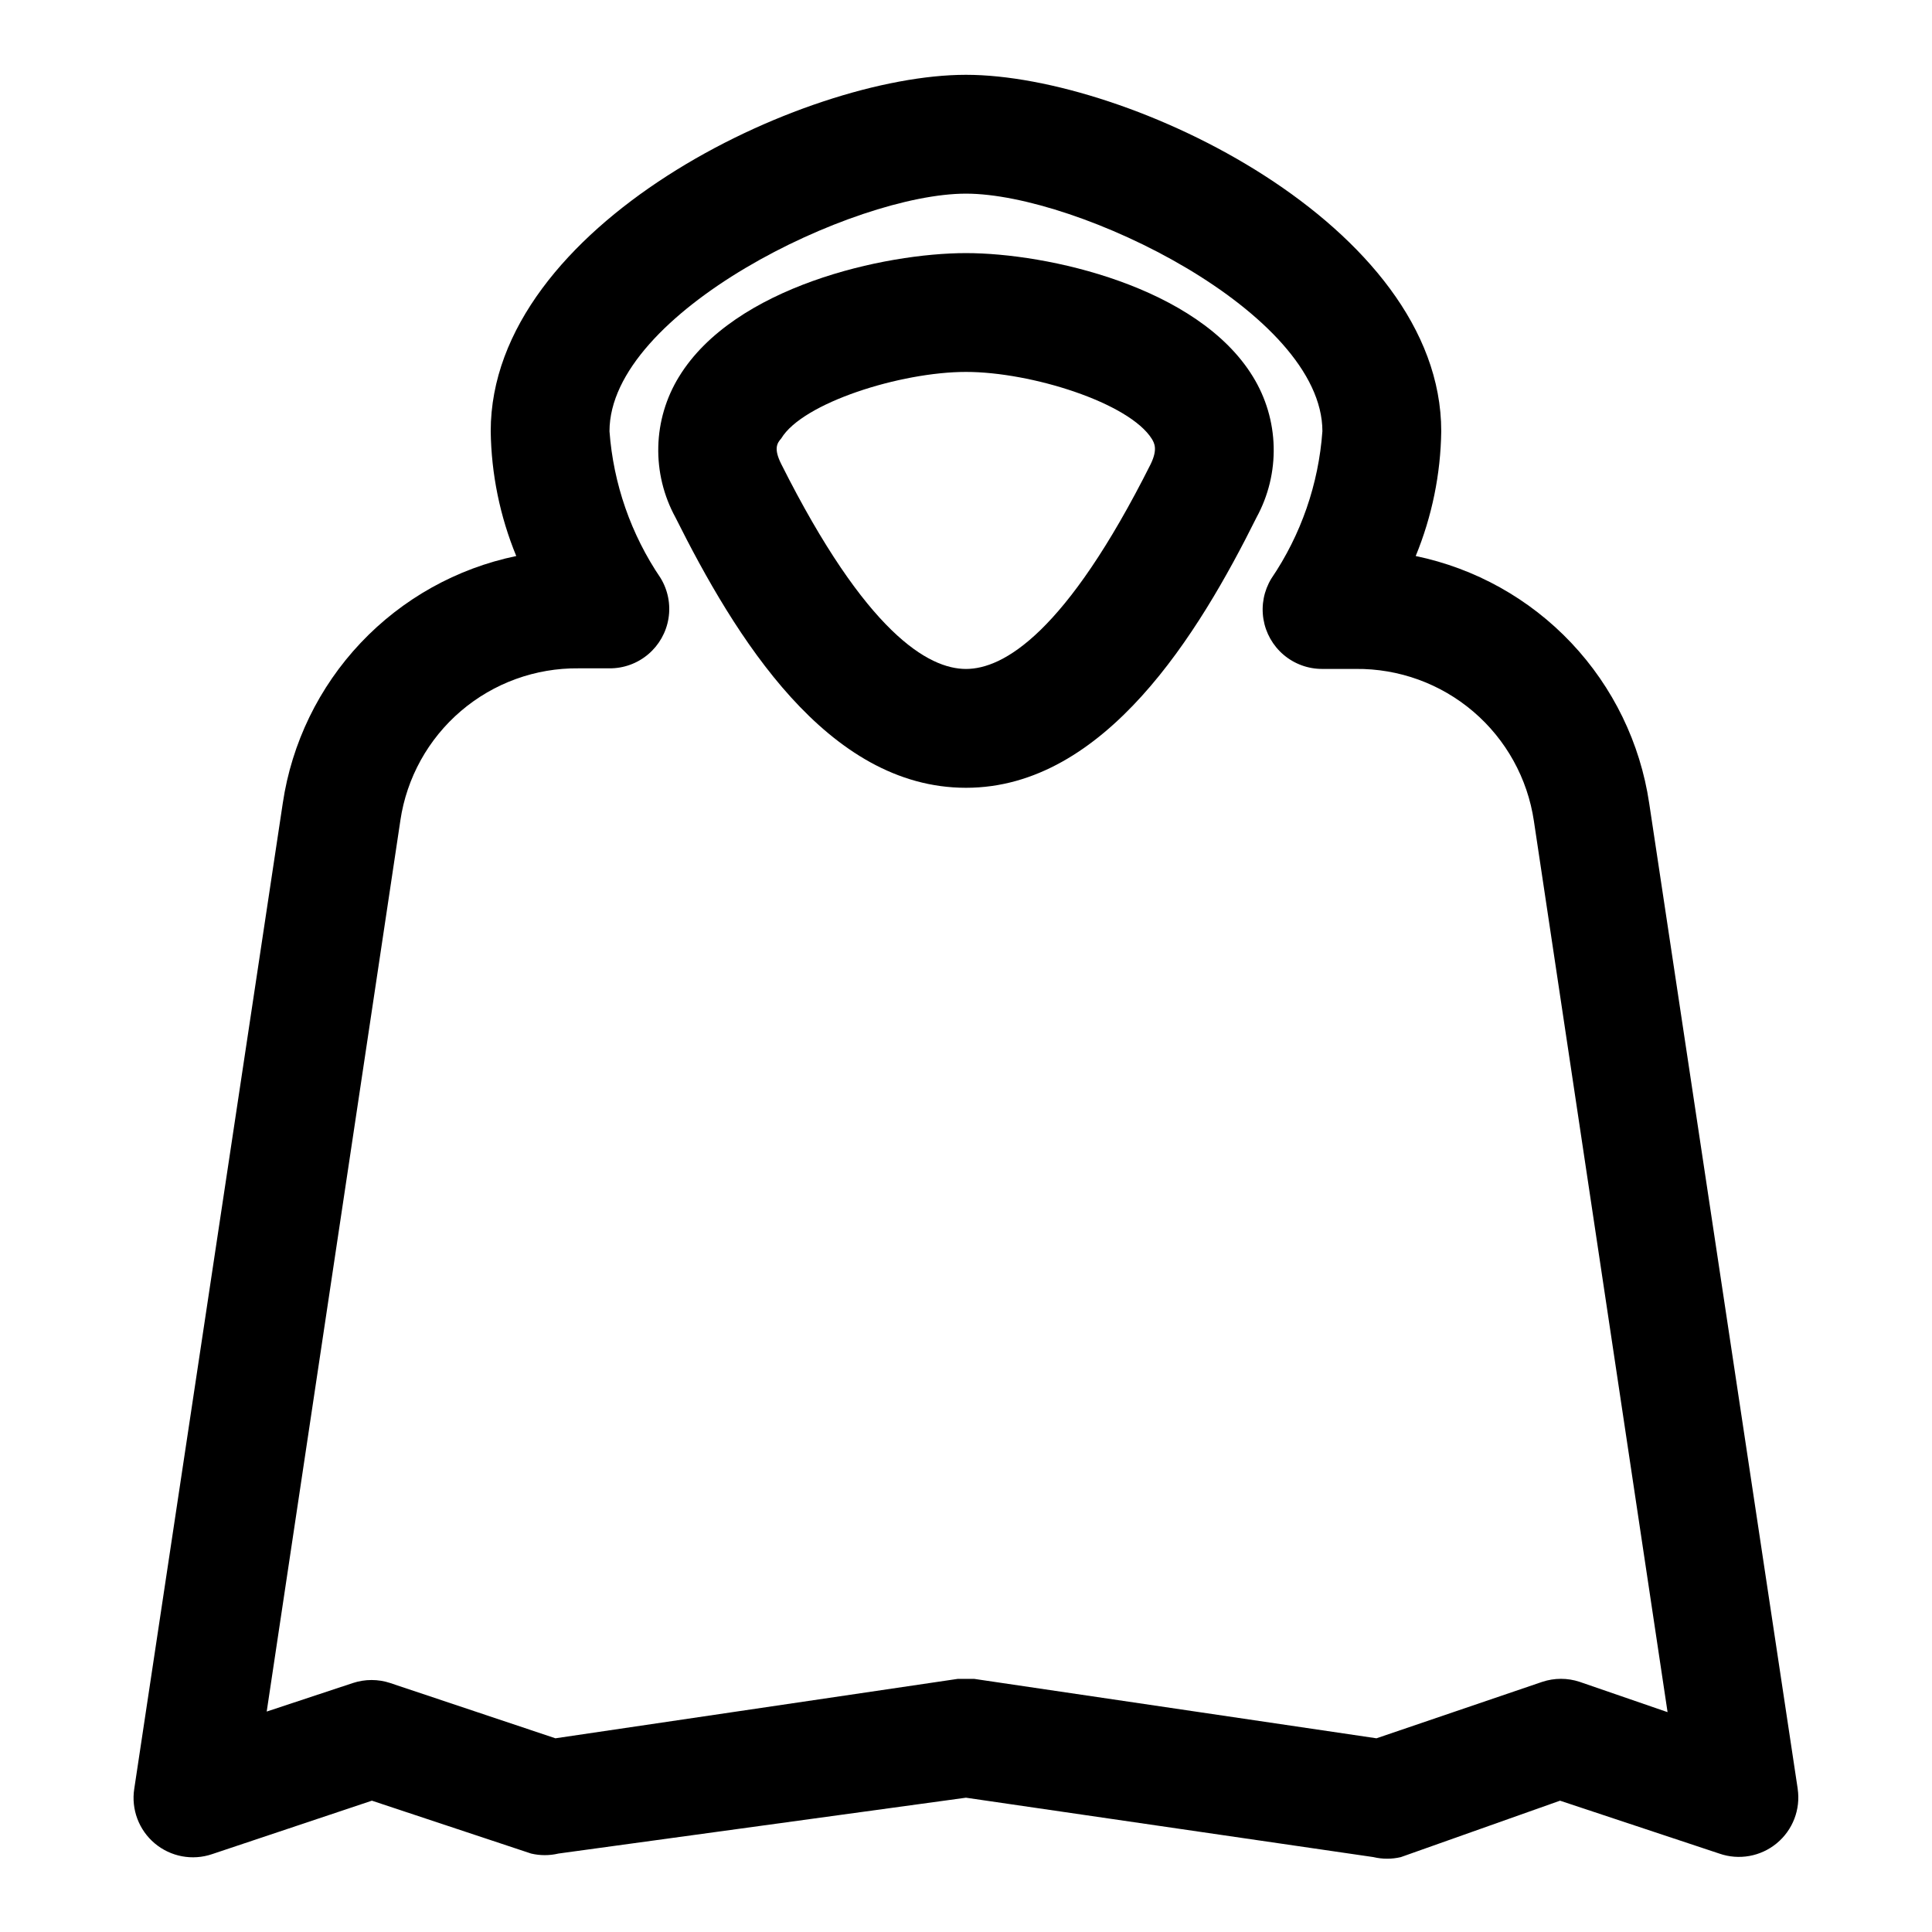 <?xml version="1.0" encoding="UTF-8"?>
<!-- Uploaded to: SVG Repo, www.svgrepo.com, Generator: SVG Repo Mixer Tools -->
<svg fill="#000000" width="800px" height="800px" version="1.1" viewBox="144 144 512 512" xmlns="http://www.w3.org/2000/svg">
 <g>
  <path d="m620.41 618.05-39.359-261.2c-2.371-15.938-9.574-30.762-20.641-42.477-11.062-11.711-25.457-19.746-41.234-23.02 4.316-10.496 6.613-21.711 6.769-33.062 0-54.633-82.812-94.465-125.95-94.465-43.137 0-125.95 39.836-125.95 94.465 0.156 11.352 2.453 22.566 6.769 33.062-15.777 3.273-30.168 11.309-41.234 23.02-11.066 11.715-18.27 26.539-20.641 42.477l-39.359 261.2c-0.844 5.441 1.219 10.926 5.434 14.469 4.219 3.539 9.977 4.621 15.191 2.848l42.352-14.168 42.195 14.012c2.379 0.562 4.859 0.562 7.242 0l108-14.801 108 15.742v0.004c2.379 0.562 4.859 0.562 7.242 0l42.191-14.957 42.195 14.012c5.203 1.824 10.98 0.793 15.23-2.719 4.254-3.512 6.359-8.988 5.551-14.441zm-57.781-28.34c-3.219-1.07-6.695-1.07-9.918 0l-43.926 14.957-106.59-15.742h-4.41l-106.59 15.742-43.77-14.641v-0.004c-3.219-1.066-6.699-1.066-9.918 0l-22.828 7.559 35.426-236.16h-0.004c1.676-11.293 7.383-21.594 16.062-29.004 8.684-7.41 19.758-11.426 31.172-11.301h8.188c3.754 0.023 7.391-1.297 10.258-3.723 2.867-2.426 4.773-5.793 5.375-9.5 0.602-3.703-0.141-7.504-2.094-10.707-7.844-11.555-12.512-24.965-13.539-38.891 0-31.488 64.707-62.977 94.465-62.977s94.465 31.488 94.465 62.977h-0.004c-1 13.98-5.668 27.449-13.539 39.047-1.949 3.207-2.691 7.004-2.09 10.711 0.602 3.703 2.504 7.074 5.371 9.496 2.867 2.426 6.504 3.746 10.258 3.723h8.82c11.414-0.121 22.484 3.891 31.168 11.301 8.684 7.41 14.391 17.715 16.062 29.004l35.426 236.16z"/>
  <path d="m476.04 243.82c-14.645-23.93-54.477-32.746-76.043-32.746-21.57 0-61.402 8.816-76.043 32.746h-0.004c-3.434 5.586-5.332 11.977-5.496 18.531-0.164 6.551 1.406 13.035 4.555 18.785 15.742 31.488 40.148 71.637 76.988 71.637s61.715-40.934 76.988-71.637c3.148-5.75 4.719-12.234 4.551-18.785-0.164-6.555-2.062-12.945-5.496-18.531zm-27.082 23.145c-22.512 44.871-39.043 54.316-48.961 54.316s-26.449-9.445-48.965-54.316c-2.047-4.094-1.102-5.512 0-6.769 5.668-9.445 31.645-17.633 48.965-17.633s43.297 8.188 49.277 17.789c0.629 1.102 1.574 2.676-0.316 6.613z"/>
 </g>
</svg>